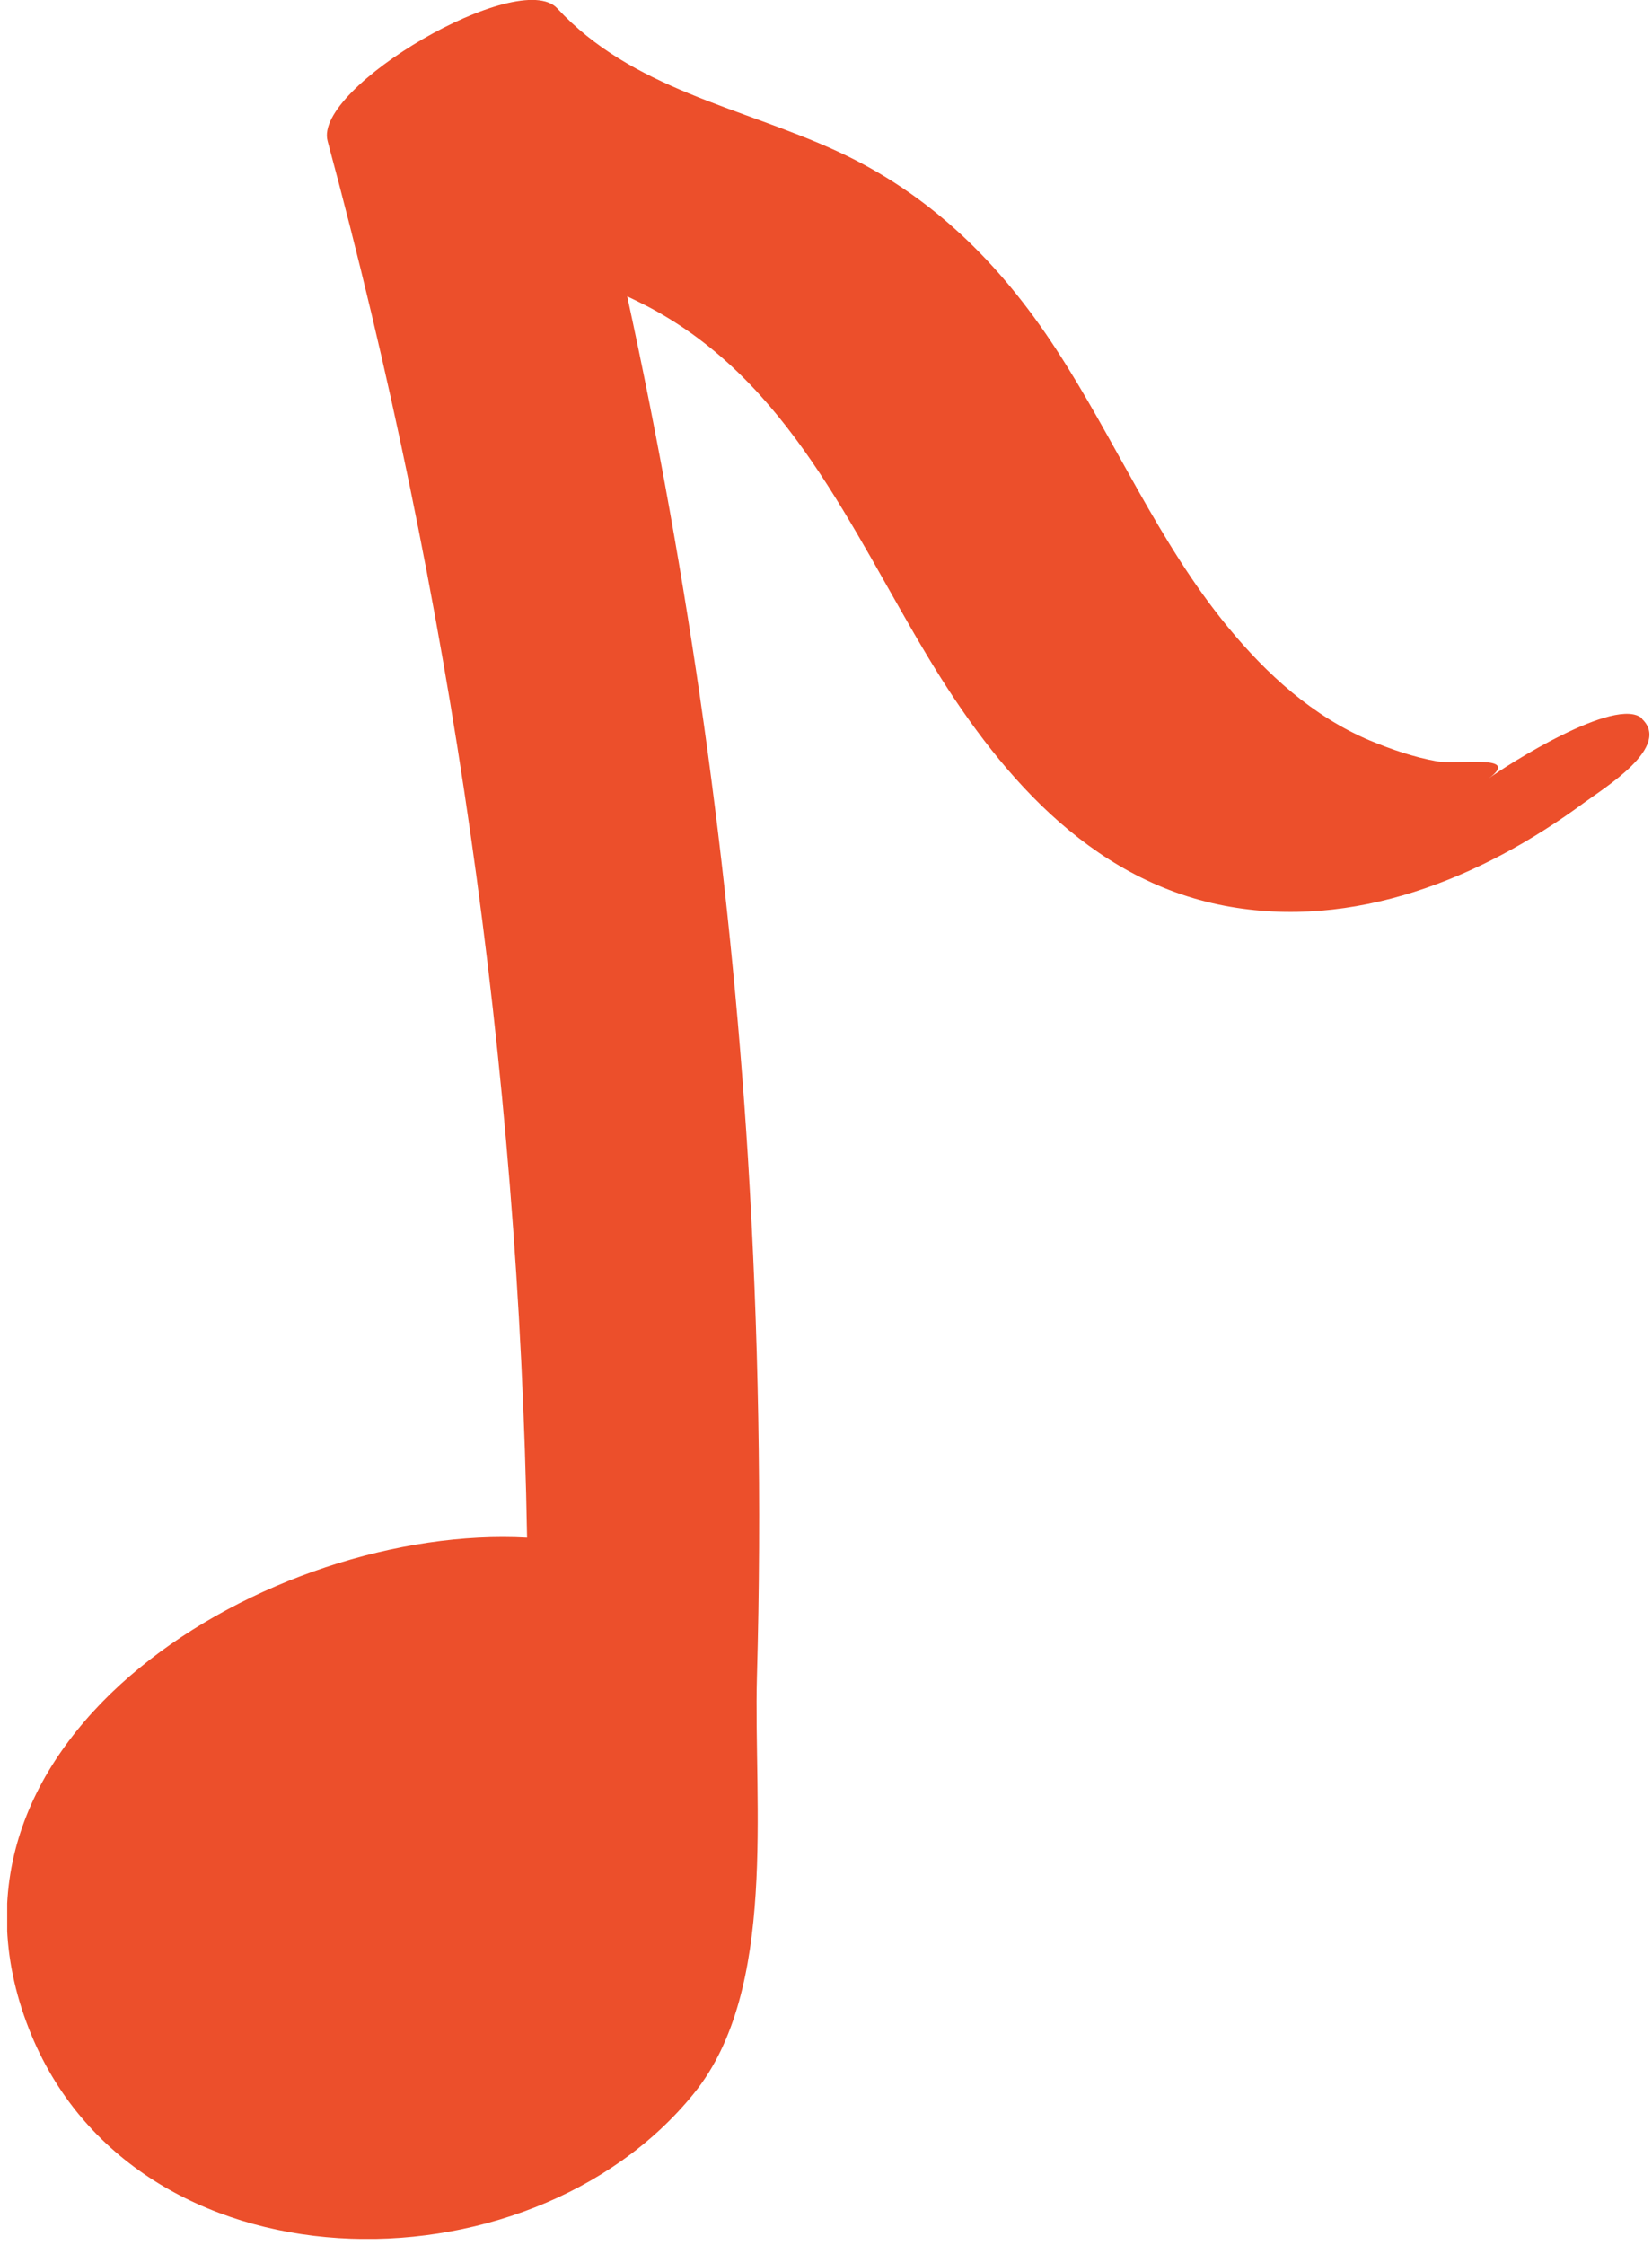 <?xml version="1.0" encoding="UTF-8"?> <svg xmlns="http://www.w3.org/2000/svg" width="81" height="110" viewBox="0 0 81 110" fill="none"> <g clip-path="url(#clip0_122_32193)"> <path d="M80.523 35.21C79.263 34.05 73.813 37.53 72.983 38.15C74.643 36.93 71.463 37.48 70.453 37.3C69.323 37.1 68.223 36.72 67.163 36.28C64.373 35.1 62.113 33.04 60.203 30.72C56.793 26.58 54.693 21.57 51.783 17.11C49.033 12.89 45.613 9.5 41.003 7.39C36.283 5.23 30.993 4.37 27.323 0.41C25.453 -1.61 15.353 4.28 16.063 6.91C22.103 29.25 25.443 52.24 25.843 75.34C13.373 74.65 -4.227 85.03 1.423 99.42C6.543 112.46 25.893 112.64 34.033 102.56C38.143 97.48 36.943 88.34 37.113 82.17C37.353 73.69 37.193 65.21 36.673 56.74C35.783 42.52 33.783 28.42 30.753 14.52C31.113 14.69 31.473 14.87 31.823 15.05C38.673 18.68 41.693 25.86 45.493 32.18C48.843 37.75 53.333 43.1 60.043 44.38C66.363 45.58 72.603 43.06 77.643 39.35C78.663 38.6 81.983 36.58 80.493 35.21H80.523Z" fill="#EC4F2B"></path> </g> <defs> <clipPath id="clip0_122_32193"> <rect width="80.55" height="109.7" fill="white" transform="translate(0.353)"></rect> </clipPath> </defs> </svg> 